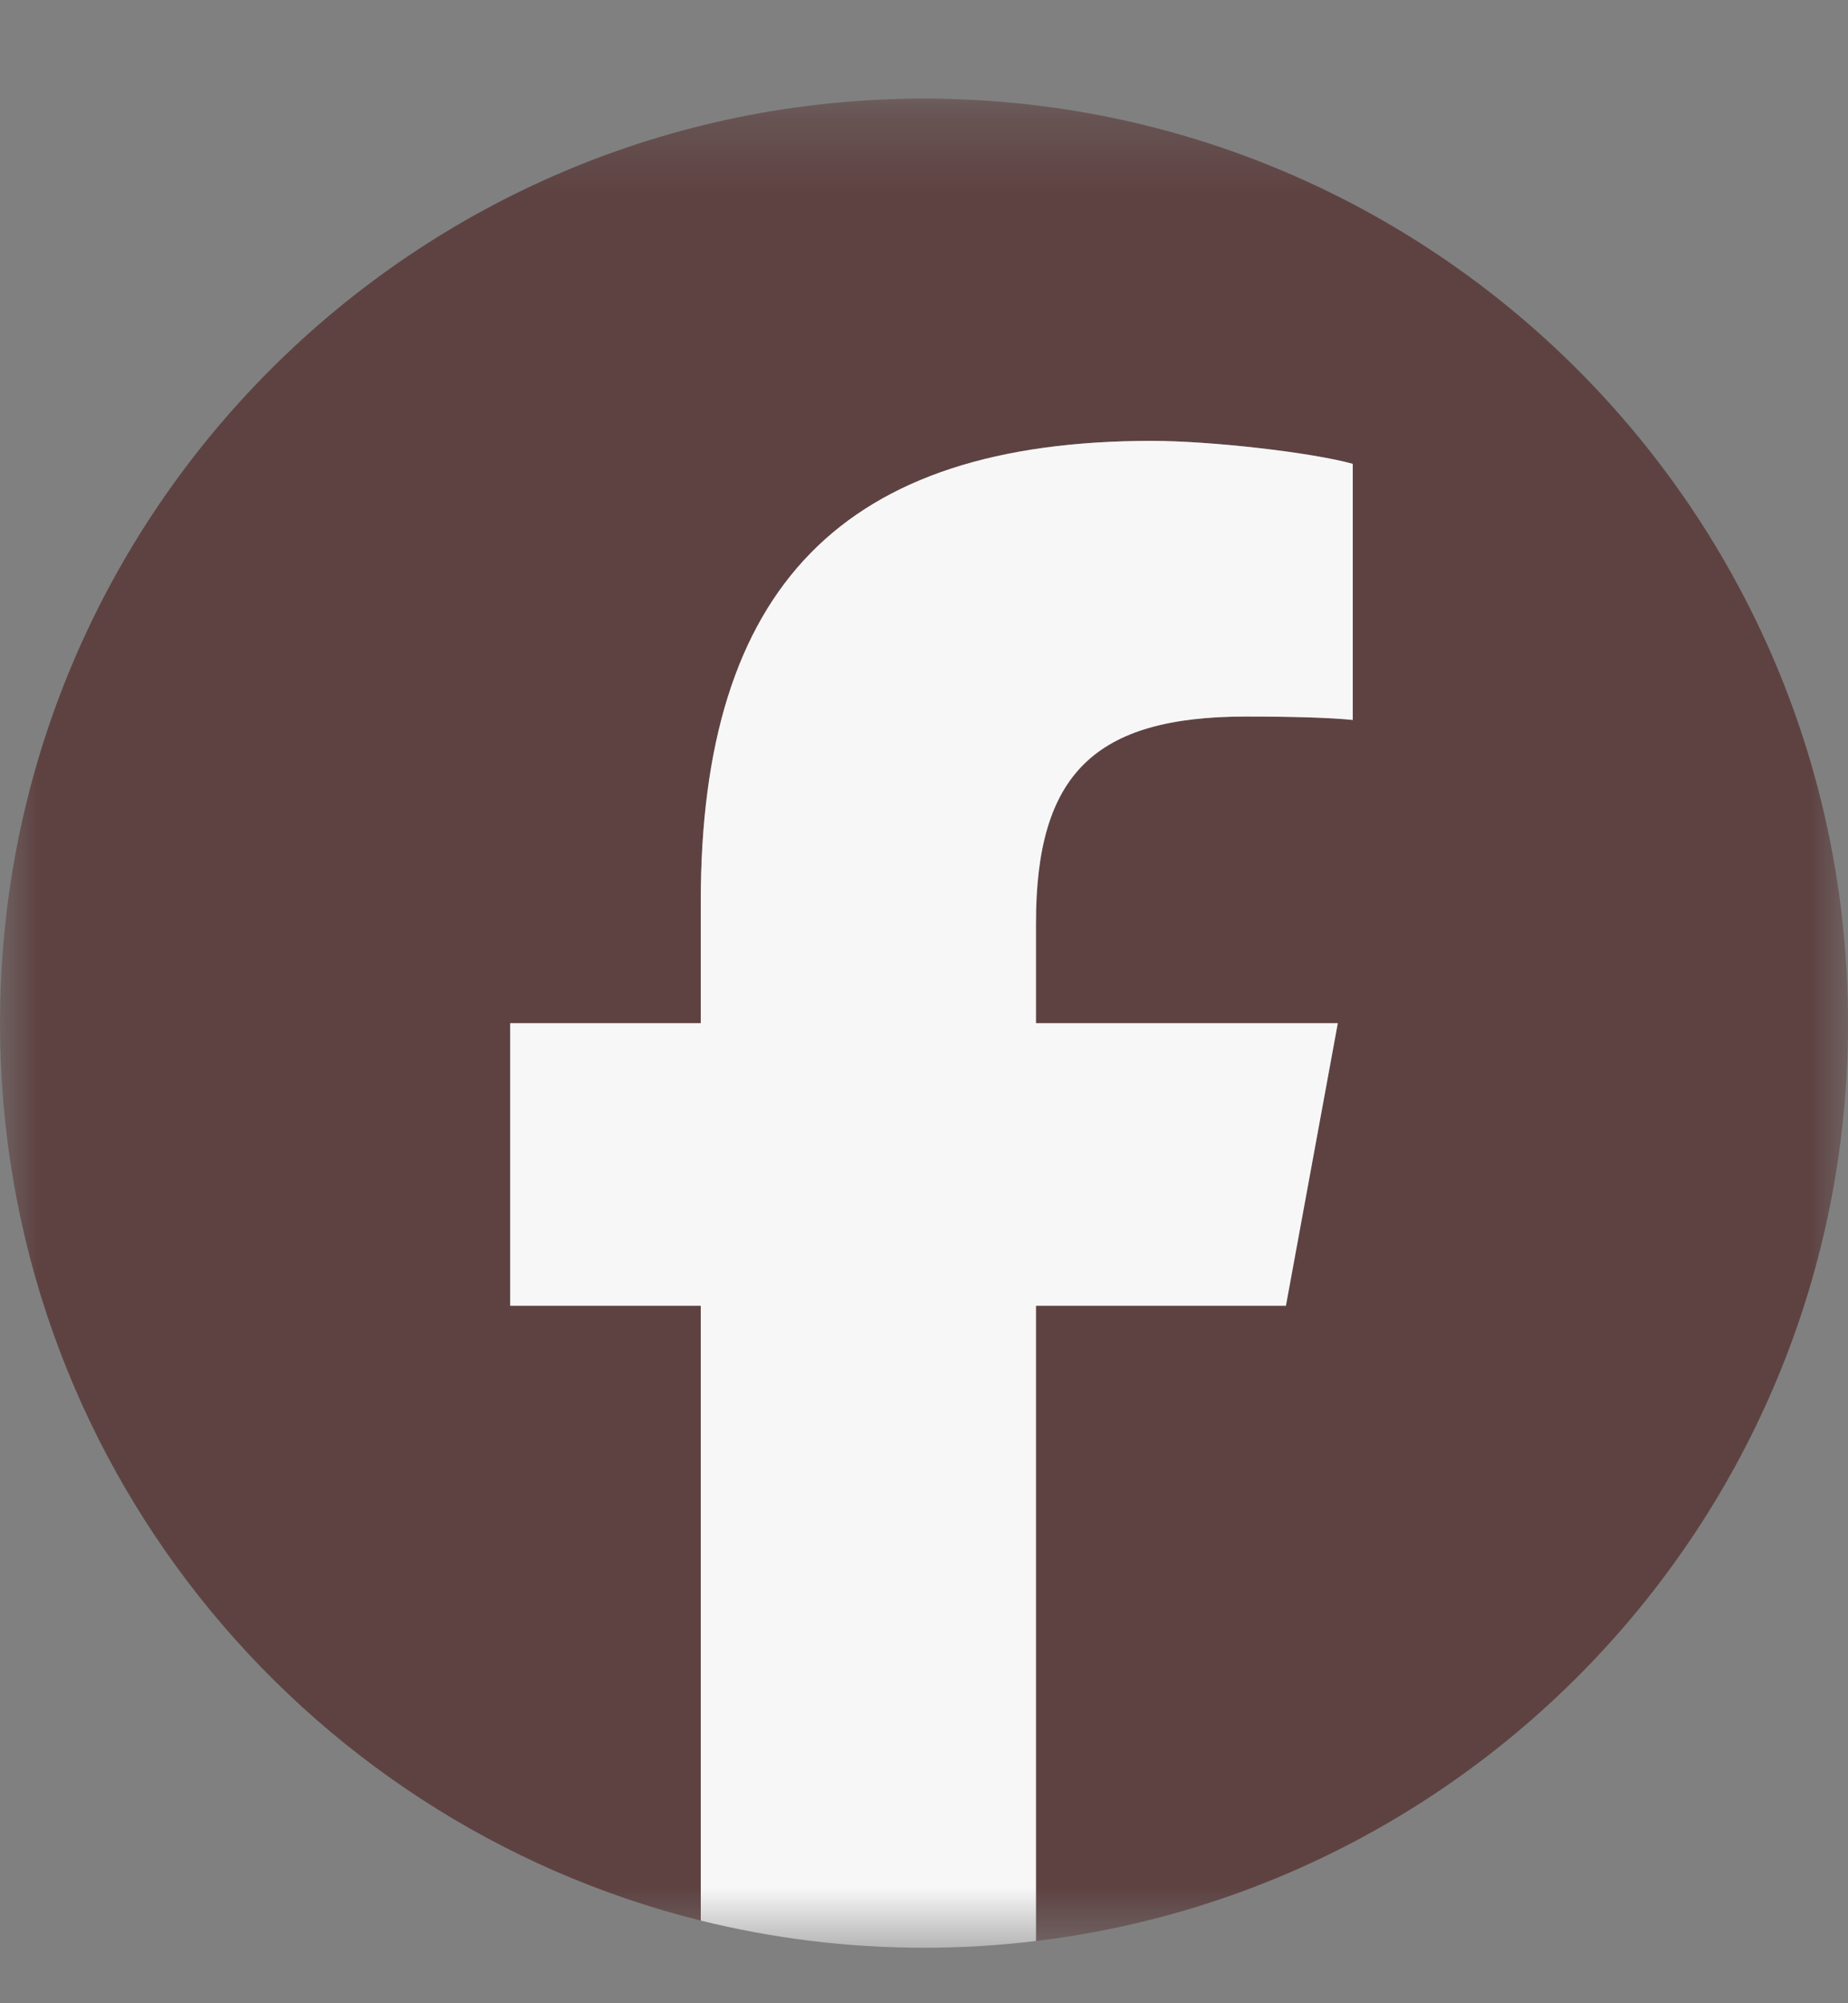 <svg width="24" height="26" viewBox="0 0 24 26" fill="none" xmlns="http://www.w3.org/2000/svg">
<rect x="0" y="0" width="24" height="26" fill="#808080" stroke="none"/>
<g clip-path="url(#clip0_1173_88)">
<mask id="mask0_1173_88" style="mask-type:luminance" maskUnits="userSpaceOnUse" x="0" y="1" width="24" height="25">
<path d="M24 1.28H0V25.28H24V1.28Z" fill="white"/>
</mask>
<g mask="url(#mask0_1173_88)">
<path d="M24 13.28C24 6.653 18.627 1.28 12 1.28C5.373 1.28 0 6.653 0 13.28C0 18.907 3.875 23.63 9.101 24.927V16.947H6.627V13.28H9.101V11.7C9.101 7.616 10.95 5.722 14.96 5.722C15.72 5.722 17.032 5.872 17.569 6.021V9.345C17.285 9.315 16.793 9.3 16.182 9.3C14.215 9.3 13.454 10.045 13.454 11.983V13.28H17.374L16.701 16.947H13.454V25.192C19.396 24.475 24 19.415 24 13.28Z" fill="#5E4242"/>
<path d="M16.7 16.947L17.374 13.28H13.454V11.983C13.454 10.045 14.214 9.3 16.182 9.3C16.793 9.3 17.285 9.315 17.568 9.344V6.02C17.031 5.871 15.72 5.722 14.959 5.722C10.949 5.722 9.101 7.616 9.101 11.7V13.28H6.626V16.947H9.101V24.927C10.029 25.157 11 25.28 12 25.28C12.492 25.28 12.977 25.25 13.454 25.192V16.947H16.7Z" fill="#F8F7F7"/>
</g>
</g>
<defs>
<clipPath id="clip0_1173_88">
<rect width="24" height="25" fill="white" transform="translate(0 0.5)"/>
</clipPath>
</defs>
</svg>
